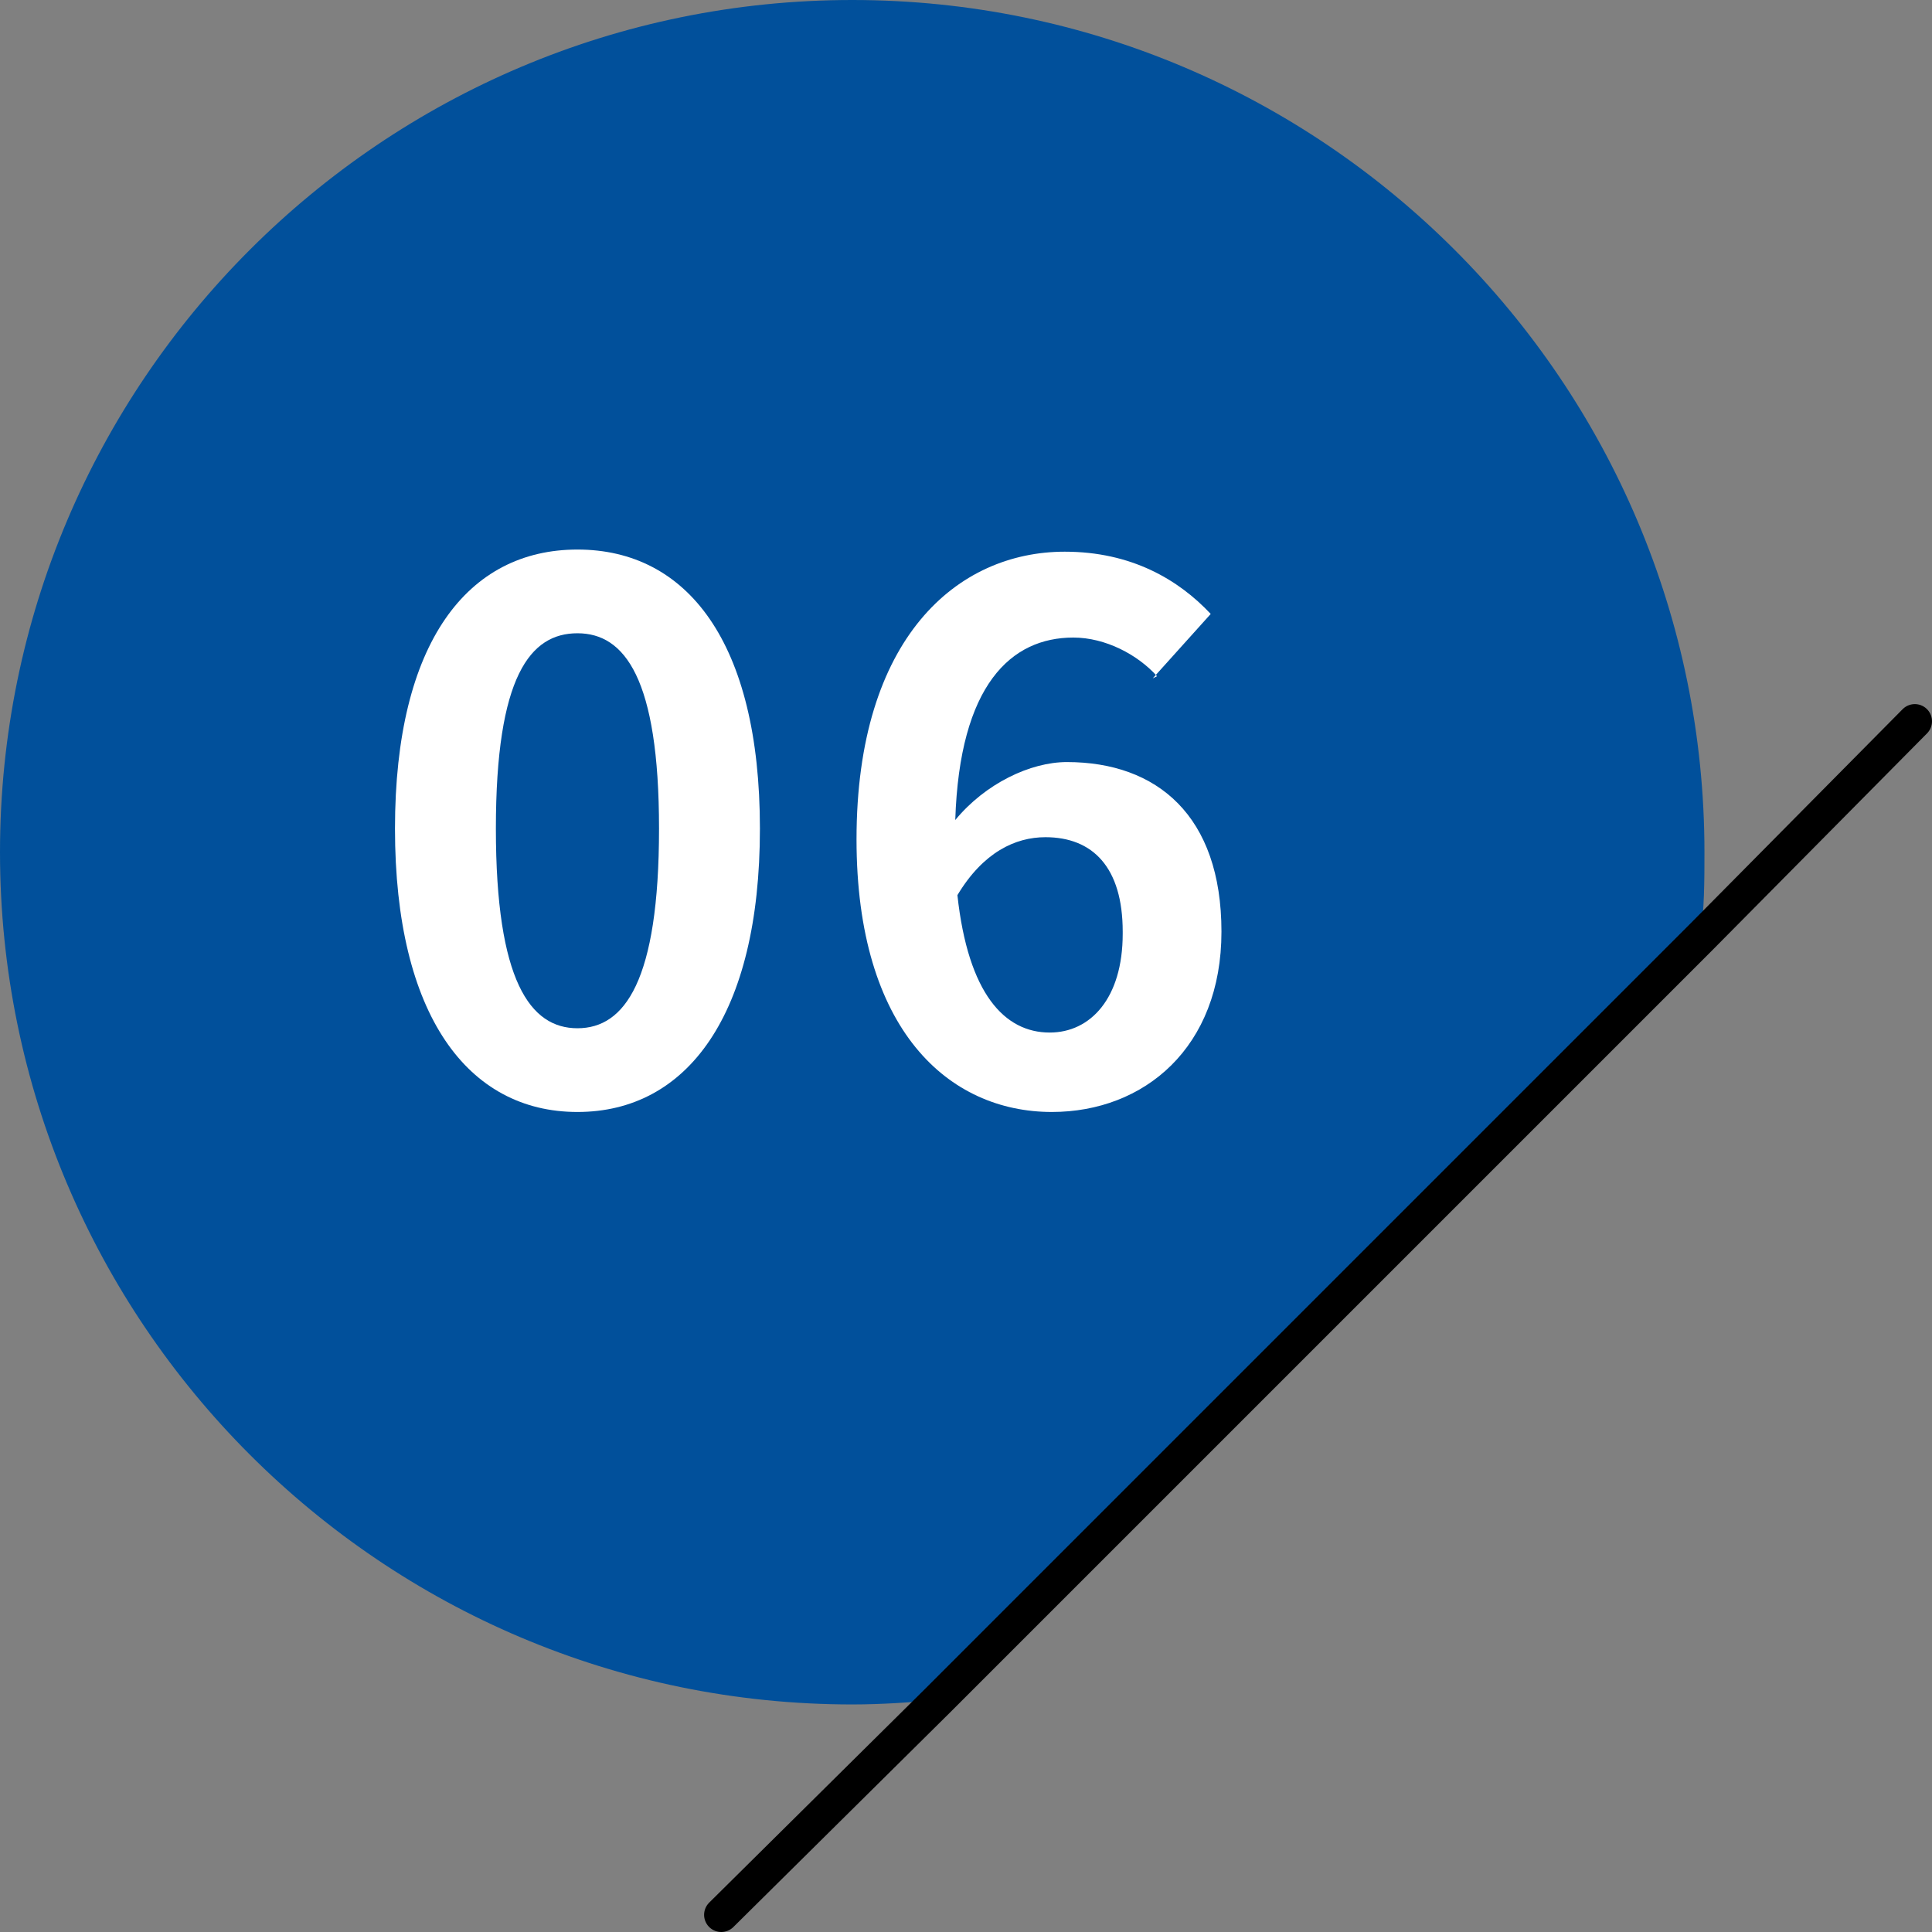 <?xml version="1.0" encoding="UTF-8"?>
<svg id="Layer_2" xmlns="http://www.w3.org/2000/svg" viewBox="0 0 9 9">
  <rect x="0" y="0" width="9" height="9" fill="#808080" stroke="none"/>
  <defs>
    <style>
      .cls-1 {
        fill: #fff;
      }

      .cls-2 {
        fill: #01509b;
      }

      .cls-3 {
        fill: none;
        stroke: #000;
        stroke-linecap: round;
        stroke-linejoin: round;
        stroke-width: .16px;
      }
    </style>
  </defs>
  <g id="_レイヤー_1" data-name="レイヤー_1">
    <g>
      <g>
        <path class="cls-2" d="M7.94,3.97c0,.13,0,.27-.02.4l-3.55,3.55c-.13.01-.26.02-.4.02-2.19,0-3.97-1.78-3.97-3.97S1.78,0,3.97,0s3.97,1.78,3.97,3.97Z"/>
        <polyline class="cls-3" points="3.36 8.92 4.37 7.92 7.92 4.37 8.92 3.36"/>
      </g>
      <g>
        <path class="cls-1" d="M1.84,3.86c0-.87.34-1.3.85-1.3s.85.43.85,1.3-.34,1.32-.85,1.32-.85-.45-.85-1.32ZM3.07,3.86c0-.7-.16-.91-.38-.91s-.38.2-.38.91.16.93.38.93.38-.22.38-.93Z"/>
        <path class="cls-1" d="M5.39,3.15c-.09-.1-.24-.18-.39-.18-.29,0-.53.22-.55.85.14-.17.35-.27.52-.27.42,0,.72.25.72.79s-.36.84-.79.84c-.48,0-.91-.38-.91-1.27,0-.94.47-1.34.97-1.34.31,0,.53.13.68.29l-.27.3ZM5.23,4.34c0-.3-.14-.44-.36-.44-.14,0-.29.07-.41.27.05.46.22.64.43.64.19,0,.34-.16.34-.46Z"/>
      </g>
    </g>
  </g>
</svg>